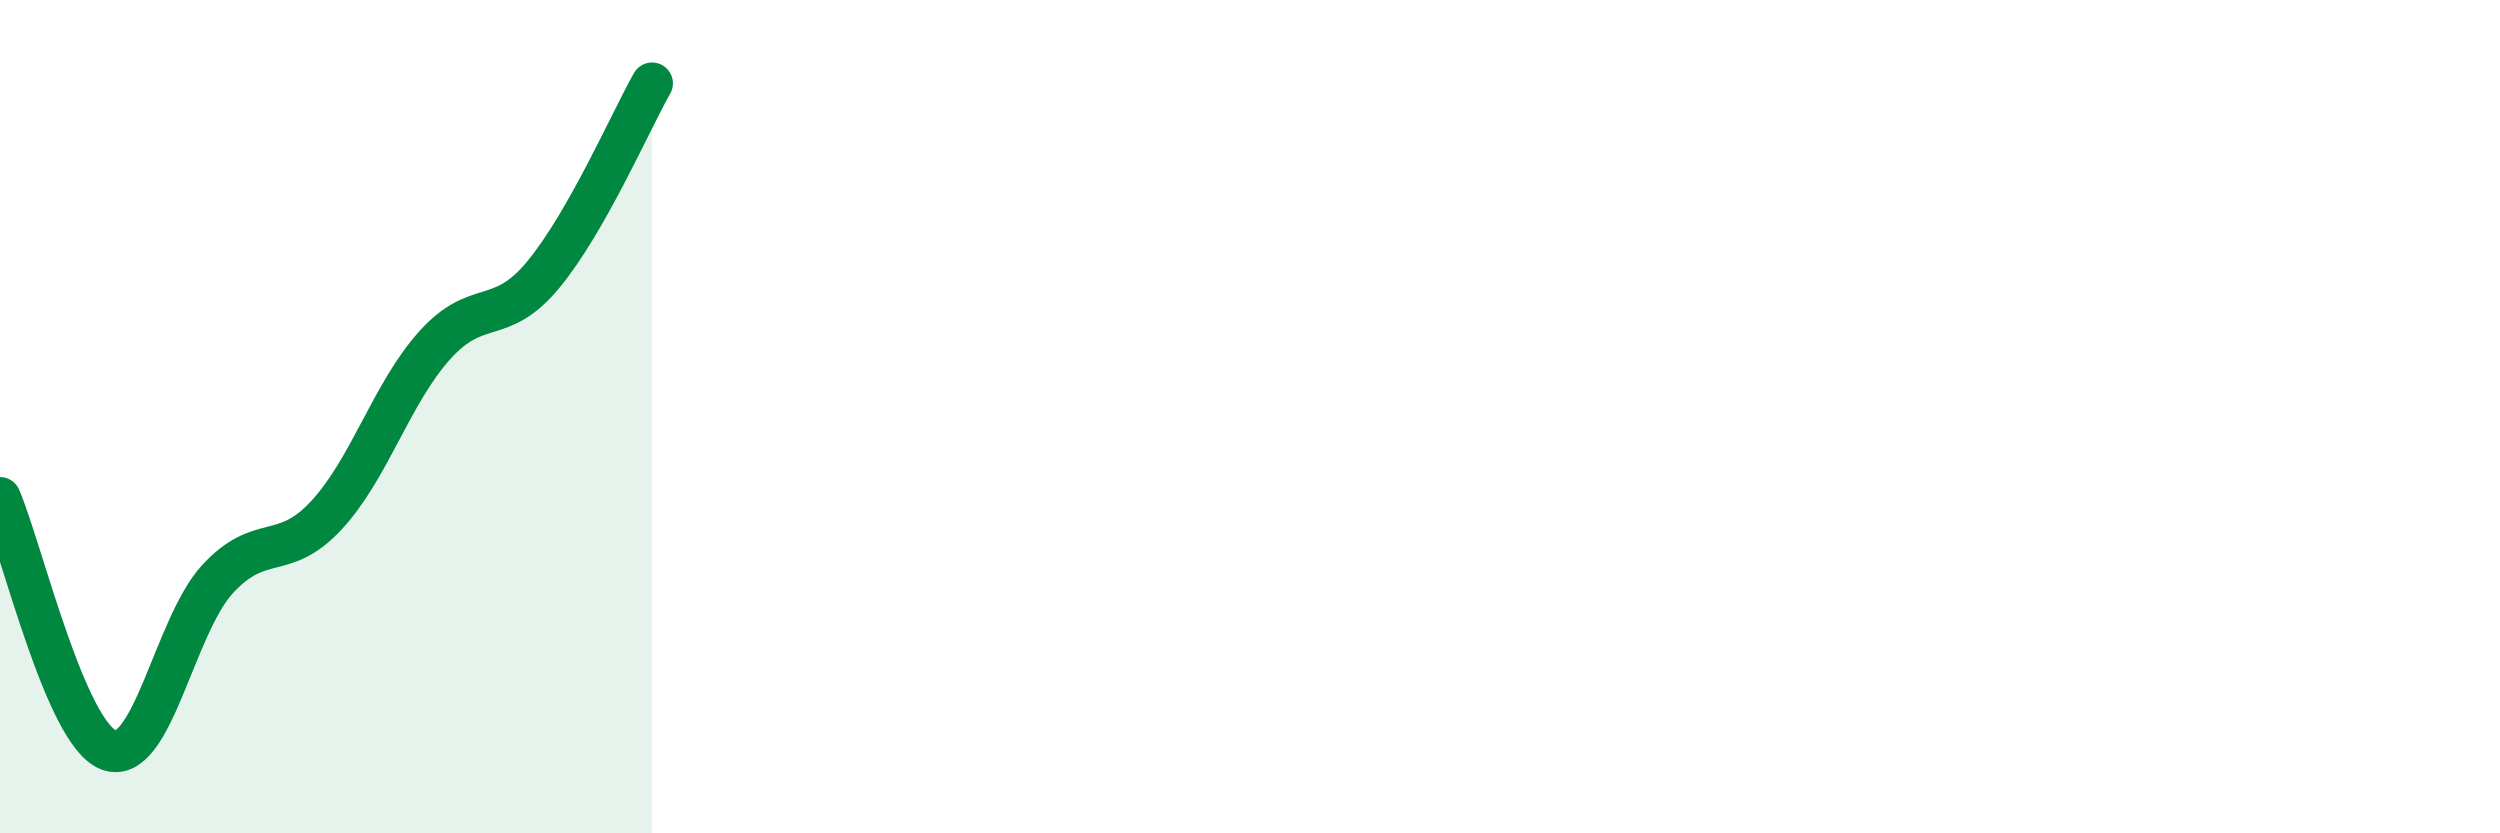 
    <svg width="60" height="20" viewBox="0 0 60 20" xmlns="http://www.w3.org/2000/svg">
      <path
        d="M 0,11.95 C 0.52,13.16 1.57,17.61 2.61,18 C 3.65,18.39 4.18,15.03 5.22,13.9 C 6.26,12.77 6.79,13.49 7.83,12.37 C 8.87,11.25 9.39,9.45 10.43,8.29 C 11.47,7.13 12,7.85 13.04,6.59 C 14.08,5.33 15.13,2.92 15.65,2L15.65 20L0 20Z"
        fill="#008740"
        opacity="0.1"
        stroke-linecap="round"
        stroke-linejoin="round"
      />
      <path
        d="M 0,11.95 C 0.52,13.16 1.57,17.61 2.61,18 C 3.65,18.39 4.18,15.03 5.22,13.9 C 6.26,12.77 6.79,13.49 7.83,12.37 C 8.87,11.25 9.39,9.45 10.43,8.29 C 11.47,7.13 12,7.85 13.04,6.59 C 14.08,5.33 15.13,2.92 15.65,2"
        stroke="#008740"
        stroke-width="1"
        fill="none"
        stroke-linecap="round"
        stroke-linejoin="round"
      />
    </svg>
  